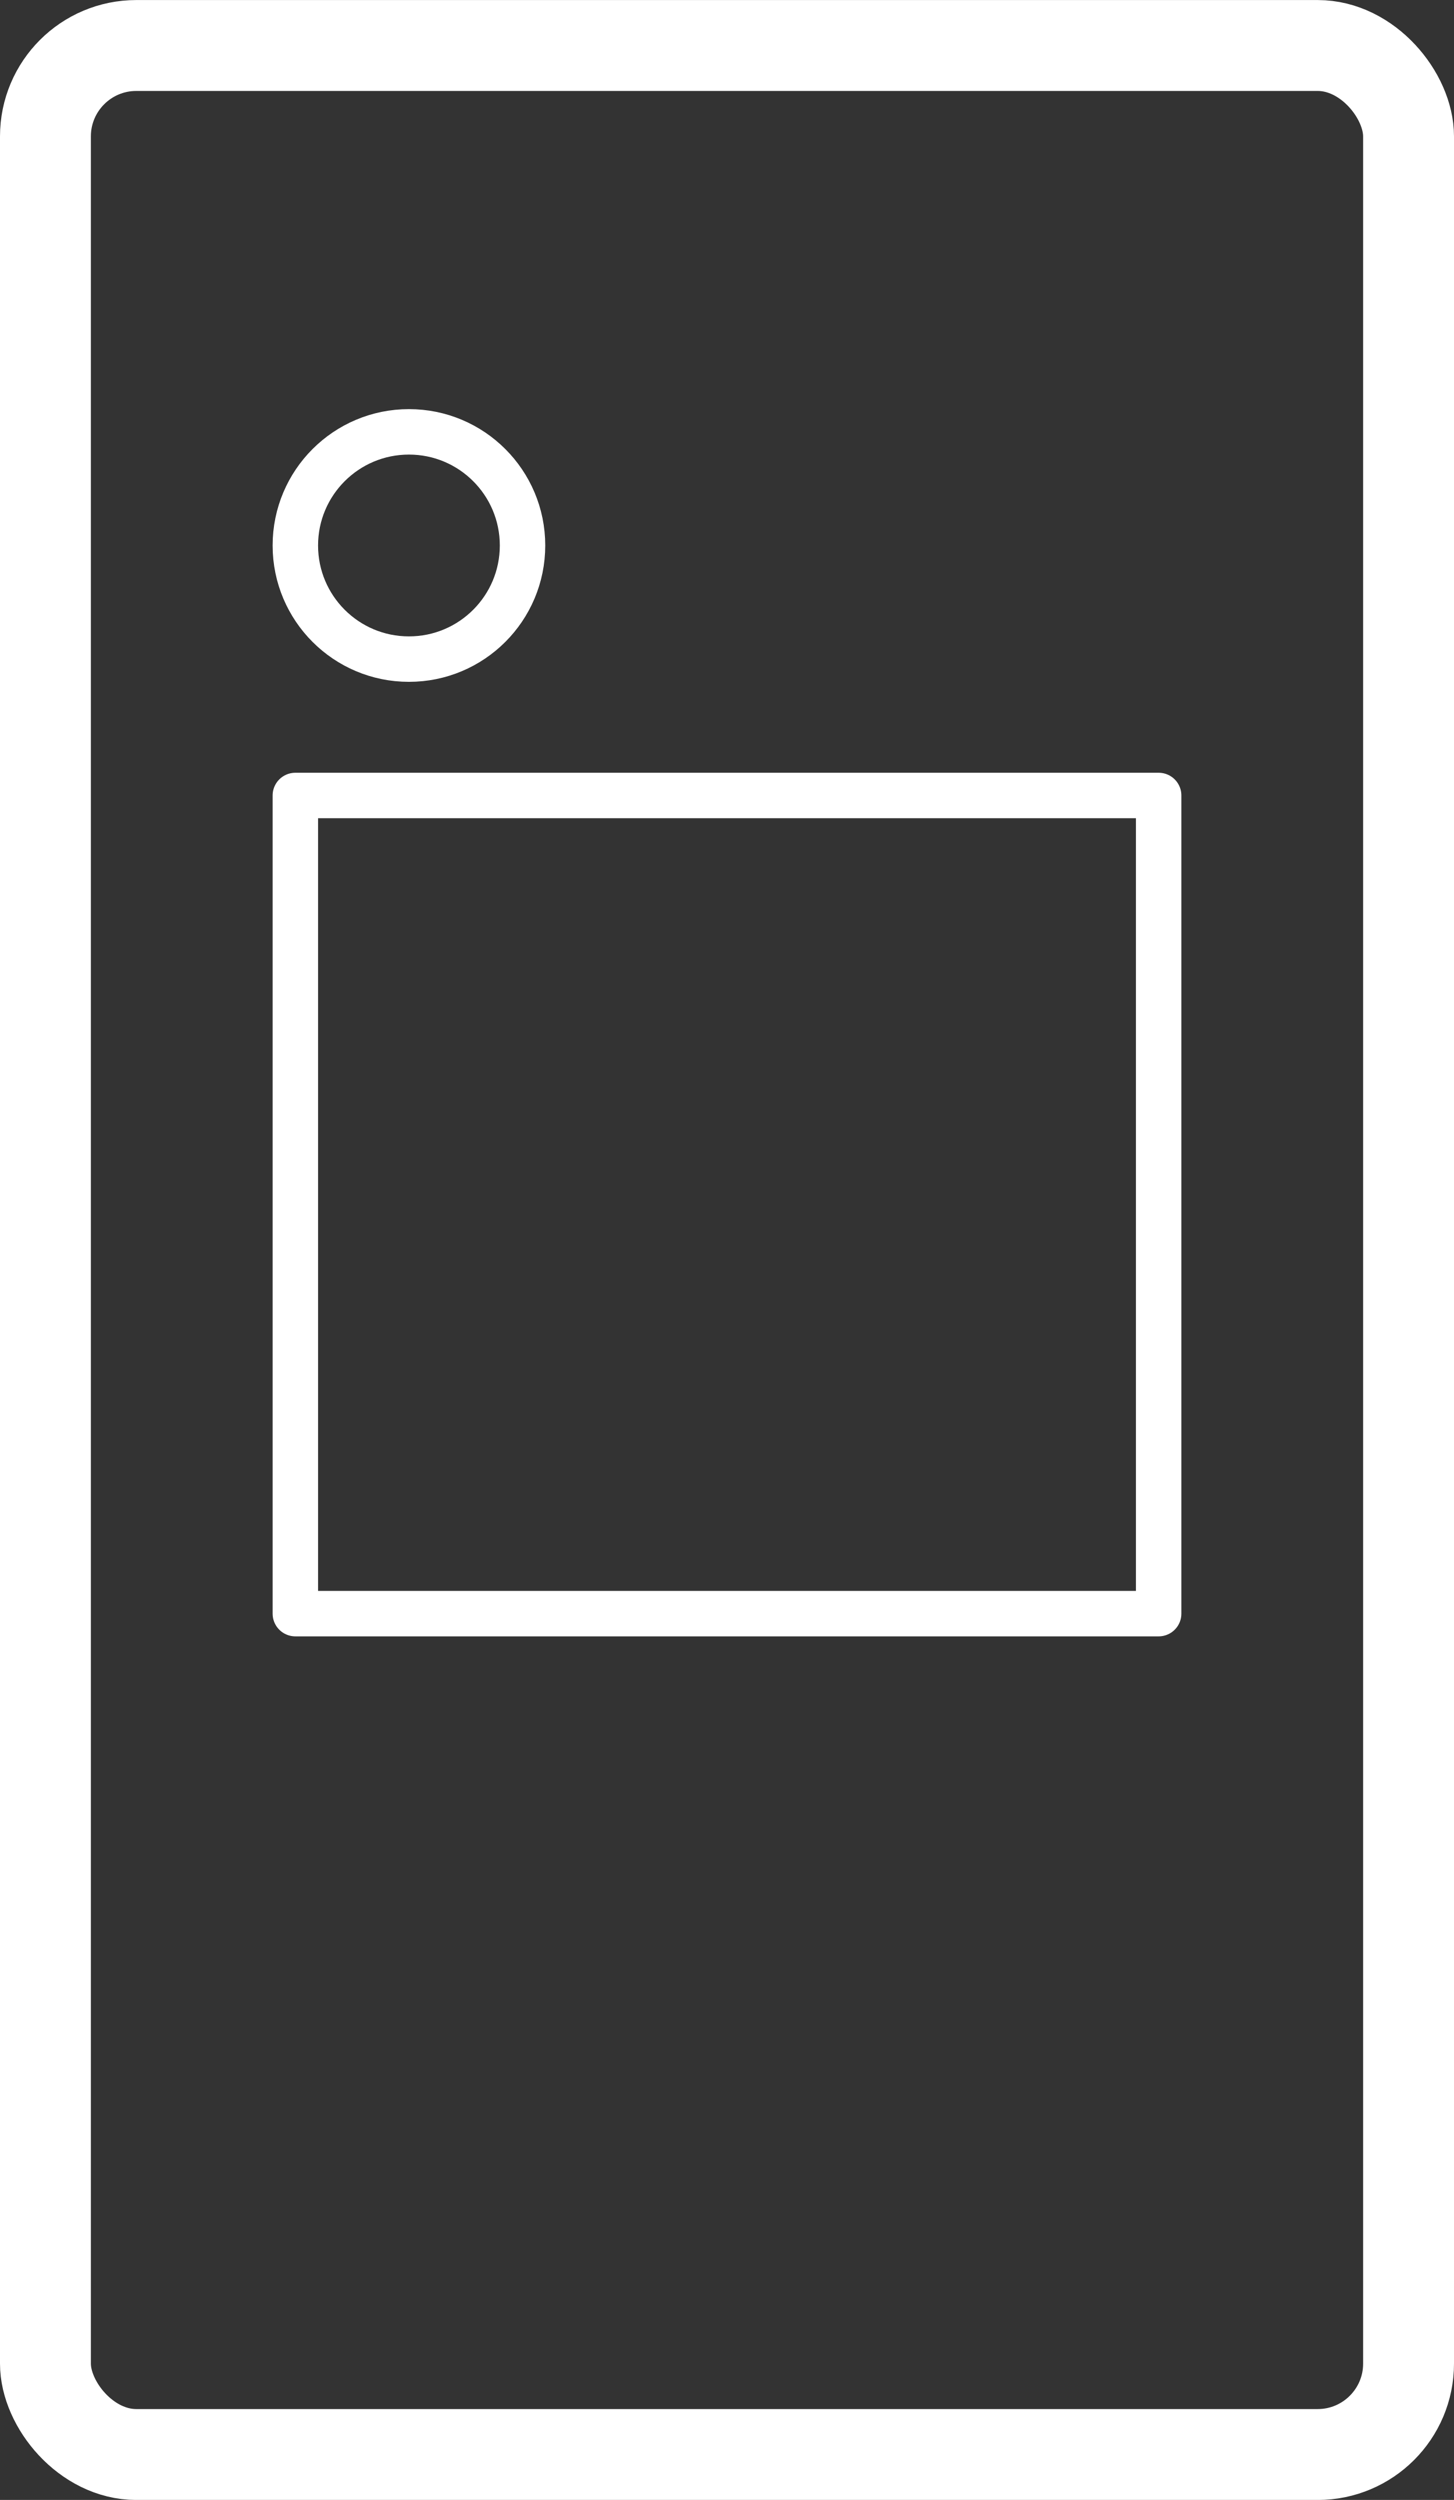 <svg xmlns="http://www.w3.org/2000/svg" width="32" height="55" viewBox="0 0 32 55"><rect x="0" y="0" width="32" height="55" fill="#333333" stroke="none"/><g transform="translate(-429 -4747.957)"><g transform="translate(429 4747.958)" fill="none" stroke="#fff" stroke-width="2"><rect width="32" height="55" rx="3" stroke="none"/><rect x="1" y="1" width="30" height="53" rx="2" fill="none"/></g><g transform="translate(0 -3)"><g transform="translate(435 4767.958)" fill="none" stroke="#fff" stroke-linecap="round" stroke-linejoin="round" stroke-width="1"><rect width="20" height="19" stroke="none"/><rect x="0.5" y="0.5" width="19" height="18" fill="none"/></g></g><g transform="translate(435 4756.958)" fill="none" stroke="#fff" stroke-width="1"><circle cx="3" cy="3" r="3" stroke="none"/><circle cx="3" cy="3" r="2.5" fill="none"/></g></g></svg>